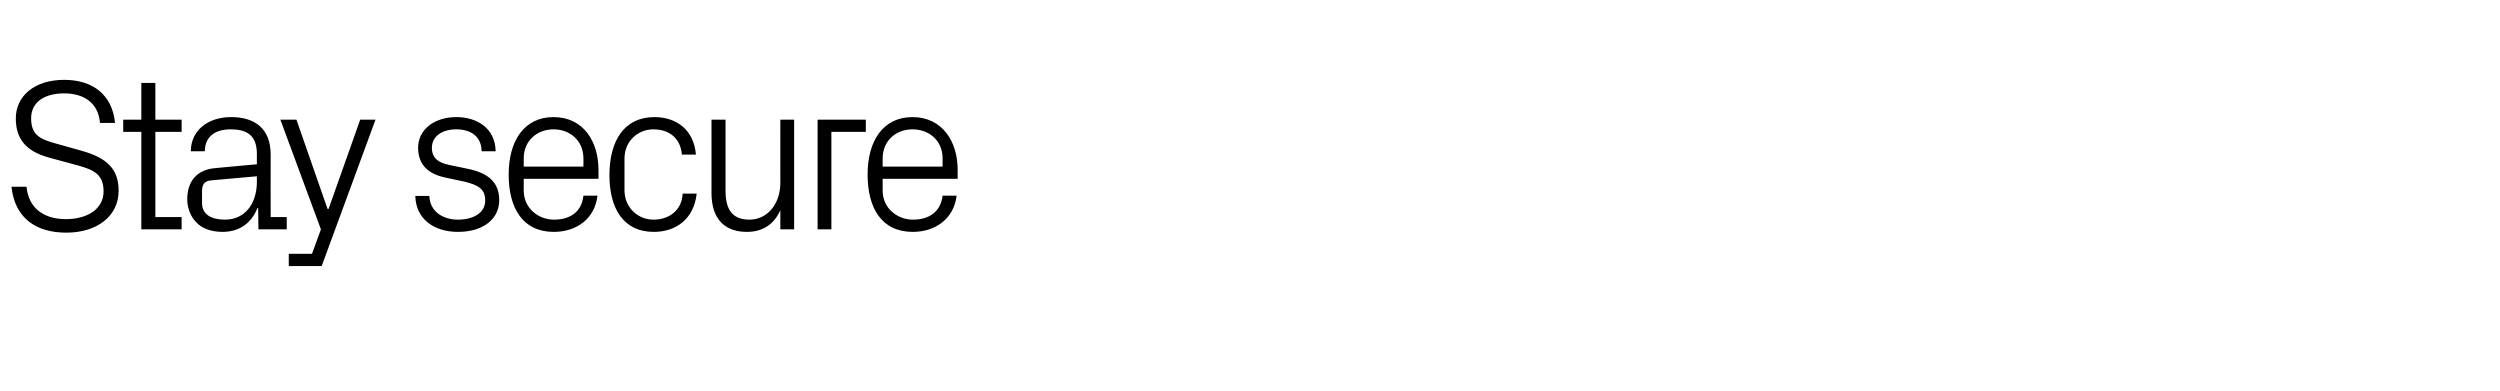 <?xml version="1.0" standalone="no"?><!DOCTYPE svg PUBLIC "-//W3C//DTD SVG 1.1//EN" "http://www.w3.org/Graphics/SVG/1.1/DTD/svg11.dtd"><svg xmlns="http://www.w3.org/2000/svg" version="1.1" width="980px" height="153.2px" viewBox="0 -22 980 153.2" style="top:-22px">  <desc>Stay secure</desc>  <defs/>  <g id="Polygon59720">    <path d="M 12.2 24.4 C 12.2 31.3 16.2 32.7 22.4 34.4 C 22.4 34.4 32 37.1 32 37.1 C 41.9 39.9 46.5 44.2 46.5 52.8 C 46.5 62.9 37.8 69.2 26 69.2 C 14.1 69.2 5.8 63.5 4.5 51.2 C 4.5 51.2 10.4 51.2 10.4 51.2 C 11.2 59.8 17.4 63.9 25.8 63.9 C 34.3 63.9 40.6 59.9 40.6 53 C 40.6 46.4 36.8 44.6 30.7 42.9 C 30.7 42.9 19.3 39.8 19.3 39.8 C 10.1 37.3 6.2 32.4 6.2 24.4 C 6.2 15.8 13.3 9.3 25.2 9.3 C 36.2 9.3 44 15 45.1 26.2 C 45.1 26.2 39.2 26.2 39.2 26.2 C 38.5 17.7 32.1 14.6 25.2 14.6 C 17.3 14.6 12.2 18.1 12.2 24.4 Z M 60.9 63.1 L 71.2 63.1 L 71.2 67.9 L 55.4 67.9 L 55.4 29.7 L 48.3 29.7 L 48.3 24.9 L 55.4 24.9 L 55.4 10.5 L 60.9 10.5 L 60.9 24.9 L 71.2 24.9 L 71.2 29.7 L 60.9 29.7 L 60.9 63.1 Z M 100.7 38.4 C 100.7 30.8 96.5 28.7 90.4 28.7 C 84.4 28.7 80.3 31.5 80.3 37.3 C 80.3 37.3 74.8 37.3 74.8 37.3 C 74.8 29.3 81.3 23.9 90.6 23.9 C 99.9 23.9 106.1 28.4 106.1 38.6 C 106.06 38.56 106.1 63.1 106.1 63.1 L 112.4 63.1 L 112.4 67.9 L 101.3 67.9 L 101.2 59.6 C 101.2 59.6 100.91 59.57 100.9 59.6 C 98.5 65.6 93.7 68.9 87.2 68.9 C 83 68.9 79.1 67.6 76.9 65.1 C 74.7 62.9 73.4 59.5 73.4 56.1 C 73.4 49.4 76.9 44.5 84.4 43.9 C 84.37 43.87 100.7 42.4 100.7 42.4 C 100.7 42.4 100.66 38.39 100.7 38.4 Z M 82.8 48.7 C 80.2 48.9 79.2 50.3 79.2 52.9 C 79.2 52.9 79.2 57.6 79.2 57.6 C 79.2 62 82.7 64.1 88.2 64.1 C 95.9 64.1 100.7 58 100.7 49.2 C 100.66 49.19 100.7 47.1 100.7 47.1 C 100.7 47.1 82.77 48.68 82.8 48.7 Z M 128.8 59.9 L 141.2 24.9 L 147.2 24.9 L 126.1 82.3 L 113.2 82.3 L 113.2 77.5 L 122.3 77.5 L 125.8 67.9 L 109.9 24.9 L 116.2 24.9 L 128.4 59.9 L 128.8 59.9 Z M 183.5 44.2 C 191.6 45.9 195.7 49.6 195.7 56.5 C 195.7 63.7 189.6 68.9 179.5 68.9 C 170.2 68.9 163 63.9 162.8 54.8 C 162.8 54.8 168.3 54.8 168.3 54.8 C 168.5 60.9 173.6 64.1 179.5 64.1 C 185.5 64.1 190.2 61.5 190.2 56.6 C 190.2 52.3 187.8 50.5 181.6 49.1 C 181.6 49.1 174.5 47.6 174.5 47.6 C 168.1 46.2 163.9 42.8 163.9 35.9 C 163.9 29 170 23.9 178.9 23.9 C 186.6 23.9 194.1 27.9 194.3 37.3 C 194.3 37.3 188.8 37.3 188.8 37.3 C 188.7 31.2 184.2 28.7 178.9 28.7 C 173.1 28.7 169.3 31.6 169.3 35.9 C 169.3 40.1 171.9 41.8 176.3 42.7 C 176.3 42.7 183.5 44.2 183.5 44.2 Z M 228.7 40.1 C 228.7 33 223.3 28.7 217 28.7 C 210.7 28.7 205.3 33 205.3 40.1 C 205.28 40.08 205.3 43.3 205.3 43.3 L 228.7 43.3 C 228.7 43.3 228.74 40.08 228.7 40.1 Z M 234.2 54.7 C 233.2 63.9 225.8 68.9 217.1 68.9 C 204.9 68.9 199.4 59.6 199.4 46.4 C 199.4 33.3 205.4 23.9 217 23.9 C 228.7 23.9 234.6 33.5 234.6 44.5 C 234.64 44.47 234.6 48.1 234.6 48.1 L 205.3 48.1 C 205.3 48.1 205.28 52.73 205.3 52.7 C 205.3 59.7 211.1 64.1 217.2 64.1 C 223.2 64.1 228 61.3 228.7 54.7 C 228.7 54.7 234.2 54.7 234.2 54.7 Z M 267.3 38.6 C 266.7 31.6 261.7 28.7 256.1 28.7 C 250.3 28.7 244.8 33.1 244.8 40.2 C 244.8 40.2 244.8 52.6 244.8 52.6 C 244.8 59.2 249.9 64.1 256.2 64.1 C 262.2 64.1 267.3 60.5 267.6 53.9 C 267.6 53.9 273.1 53.9 273.1 53.9 C 272 64.1 264.7 68.9 256.3 68.9 C 244.2 68.9 238.9 59.5 238.9 46.7 C 238.9 32.9 244.9 23.9 256.5 23.9 C 265.2 23.9 272 28.9 272.8 38.6 C 272.8 38.6 267.3 38.6 267.3 38.6 Z M 284.4 52.6 C 284.4 59.7 286.7 64.1 293.8 64.1 C 300.7 64.1 305.9 58.1 305.9 49.6 C 305.86 49.61 305.9 24.9 305.9 24.9 L 311.3 24.9 L 311.3 67.9 L 305.9 67.9 C 305.9 67.9 305.86 60.41 305.9 60.4 C 303.5 65.8 299.1 68.9 292.8 68.9 C 284.7 68.9 278.9 64.5 278.9 53.6 C 278.94 53.58 278.9 24.9 278.9 24.9 L 284.4 24.9 C 284.4 24.9 284.42 52.65 284.4 52.6 Z M 320.5 24.9 L 339.4 24.9 L 339.4 29.7 L 325.9 29.7 L 325.9 67.9 L 320.5 67.9 L 320.5 24.9 Z M 369.5 40.1 C 369.5 33 364.1 28.7 357.7 28.7 C 351.4 28.7 346 33 346 40.1 C 346.02 40.08 346 43.3 346 43.3 L 369.5 43.3 C 369.5 43.3 369.47 40.08 369.5 40.1 Z M 375 54.7 C 373.9 63.9 366.5 68.9 357.8 68.9 C 345.6 68.9 340.1 59.6 340.1 46.4 C 340.1 33.3 346.1 23.9 357.7 23.9 C 369.4 23.9 375.4 33.5 375.4 44.5 C 375.38 44.47 375.4 48.1 375.4 48.1 L 346 48.1 C 346 48.1 346.02 52.73 346 52.7 C 346 59.7 351.8 64.1 357.9 64.1 C 363.9 64.1 368.7 61.3 369.5 54.7 C 369.5 54.7 375 54.7 375 54.7 Z " stroke="none" fill="#000"/>  </g></svg>